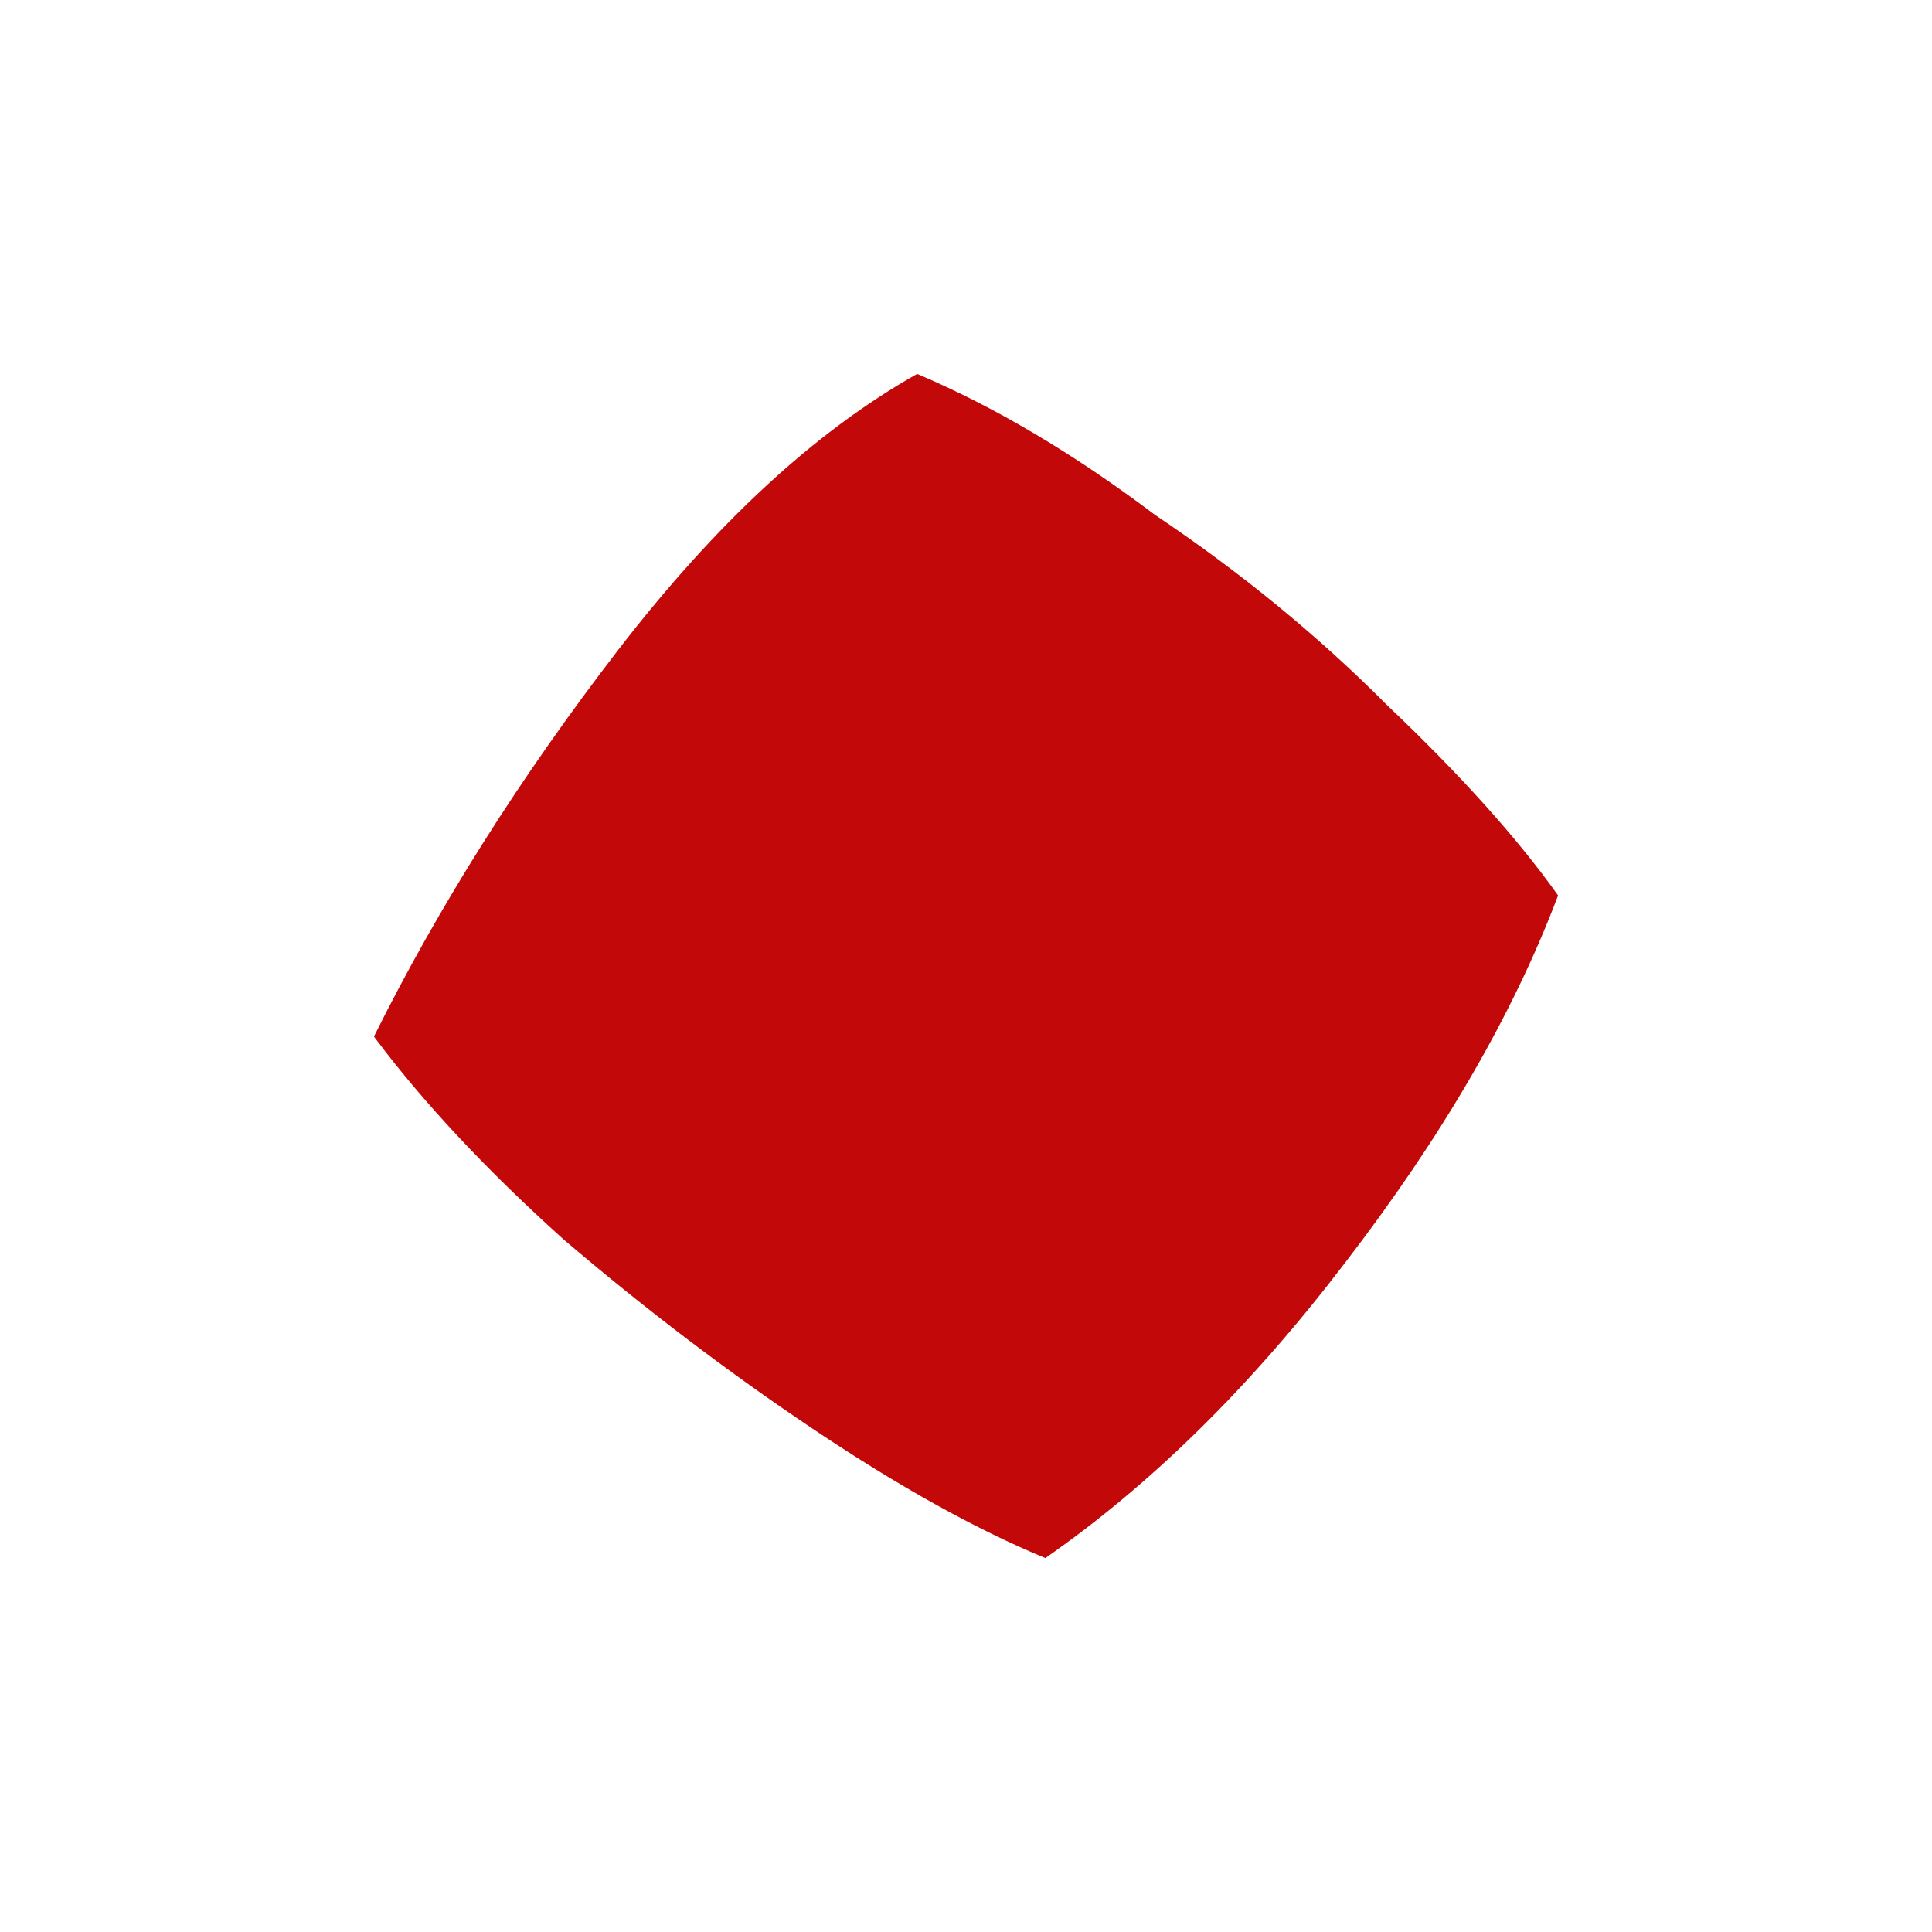 <svg width="31" height="31" viewBox="0 0 31 31" fill="none" xmlns="http://www.w3.org/2000/svg">
<path d="M16.773 25C15.663 24.541 14.423 23.852 13.052 22.933C11.68 22.014 10.342 20.997 9.036 19.881C7.796 18.765 6.784 17.682 6 16.632C7.045 14.532 8.351 12.465 9.918 10.43C11.485 8.396 13.084 6.919 14.716 6C15.957 6.525 17.23 7.28 18.536 8.264C19.907 9.183 21.148 10.2 22.258 11.316C23.433 12.432 24.347 13.449 25 14.368C24.282 16.271 23.139 18.24 21.572 20.275C20.07 22.244 18.471 23.819 16.773 25Z" fill="#C20808"/>
</svg>
